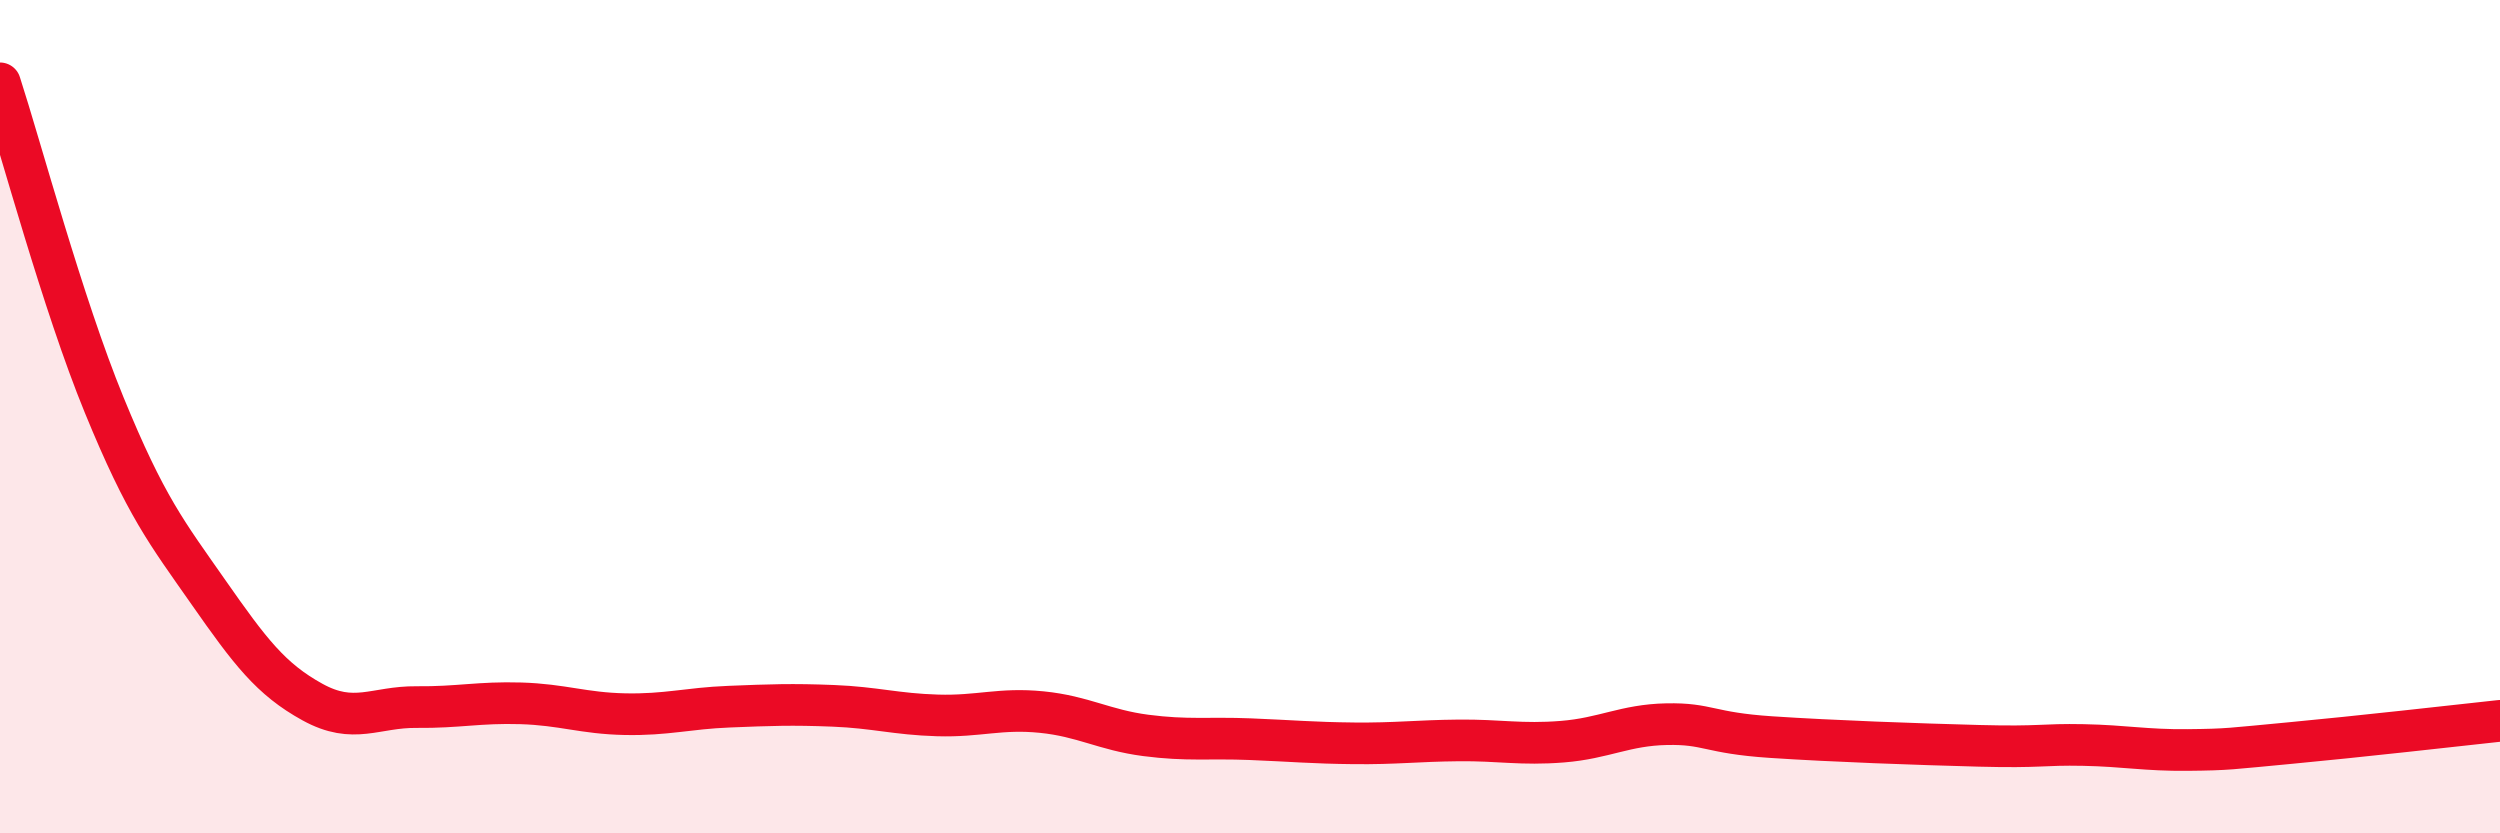 
    <svg width="60" height="20" viewBox="0 0 60 20" xmlns="http://www.w3.org/2000/svg">
      <path
        d="M 0,2 C 0.5,3.54 1.5,7.28 2.5,9.72 C 3.5,12.16 4,12.78 5,14.21 C 6,15.64 6.5,16.3 7.5,16.85 C 8.5,17.4 9,16.96 10,16.97 C 11,16.98 11.5,16.85 12.5,16.88 C 13.5,16.91 14,17.12 15,17.14 C 16,17.16 16.5,17 17.5,16.96 C 18.5,16.92 19,16.9 20,16.94 C 21,16.98 21.5,17.14 22.5,17.17 C 23.5,17.2 24,16.99 25,17.09 C 26,17.19 26.5,17.52 27.5,17.65 C 28.5,17.78 29,17.7 30,17.74 C 31,17.78 31.5,17.83 32.5,17.84 C 33.5,17.85 34,17.78 35,17.77 C 36,17.76 36.5,17.88 37.5,17.8 C 38.5,17.72 39,17.4 40,17.38 C 41,17.36 41,17.59 42.5,17.69 C 44,17.79 46,17.86 47.5,17.9 C 49,17.94 49,17.86 50,17.88 C 51,17.9 51.5,18.01 52.5,18 C 53.5,17.99 53.5,17.97 55,17.83 C 56.5,17.69 59,17.41 60,17.3L60 20L0 20Z"
        fill="#EB0A25"
        opacity="0.1"
        stroke-linecap="round"
        stroke-linejoin="round"
      />
      <path
        d="M 0,2 C 0.5,3.54 1.5,7.28 2.5,9.72 C 3.5,12.16 4,12.78 5,14.21 C 6,15.64 6.5,16.3 7.5,16.85 C 8.5,17.4 9,16.96 10,16.97 C 11,16.98 11.5,16.85 12.5,16.88 C 13.5,16.91 14,17.12 15,17.14 C 16,17.16 16.5,17 17.5,16.96 C 18.5,16.92 19,16.9 20,16.94 C 21,16.98 21.5,17.14 22.5,17.17 C 23.5,17.2 24,16.99 25,17.09 C 26,17.19 26.5,17.52 27.5,17.65 C 28.5,17.78 29,17.7 30,17.74 C 31,17.78 31.5,17.83 32.5,17.84 C 33.5,17.85 34,17.78 35,17.77 C 36,17.76 36.5,17.88 37.5,17.8 C 38.5,17.72 39,17.4 40,17.38 C 41,17.36 41,17.59 42.5,17.69 C 44,17.79 46,17.86 47.5,17.9 C 49,17.94 49,17.86 50,17.88 C 51,17.9 51.5,18.01 52.5,18 C 53.5,17.99 53.5,17.97 55,17.83 C 56.5,17.69 59,17.41 60,17.3"
        stroke="#EB0A25"
        stroke-width="1"
        fill="none"
        stroke-linecap="round"
        stroke-linejoin="round"
      />
    </svg>
  